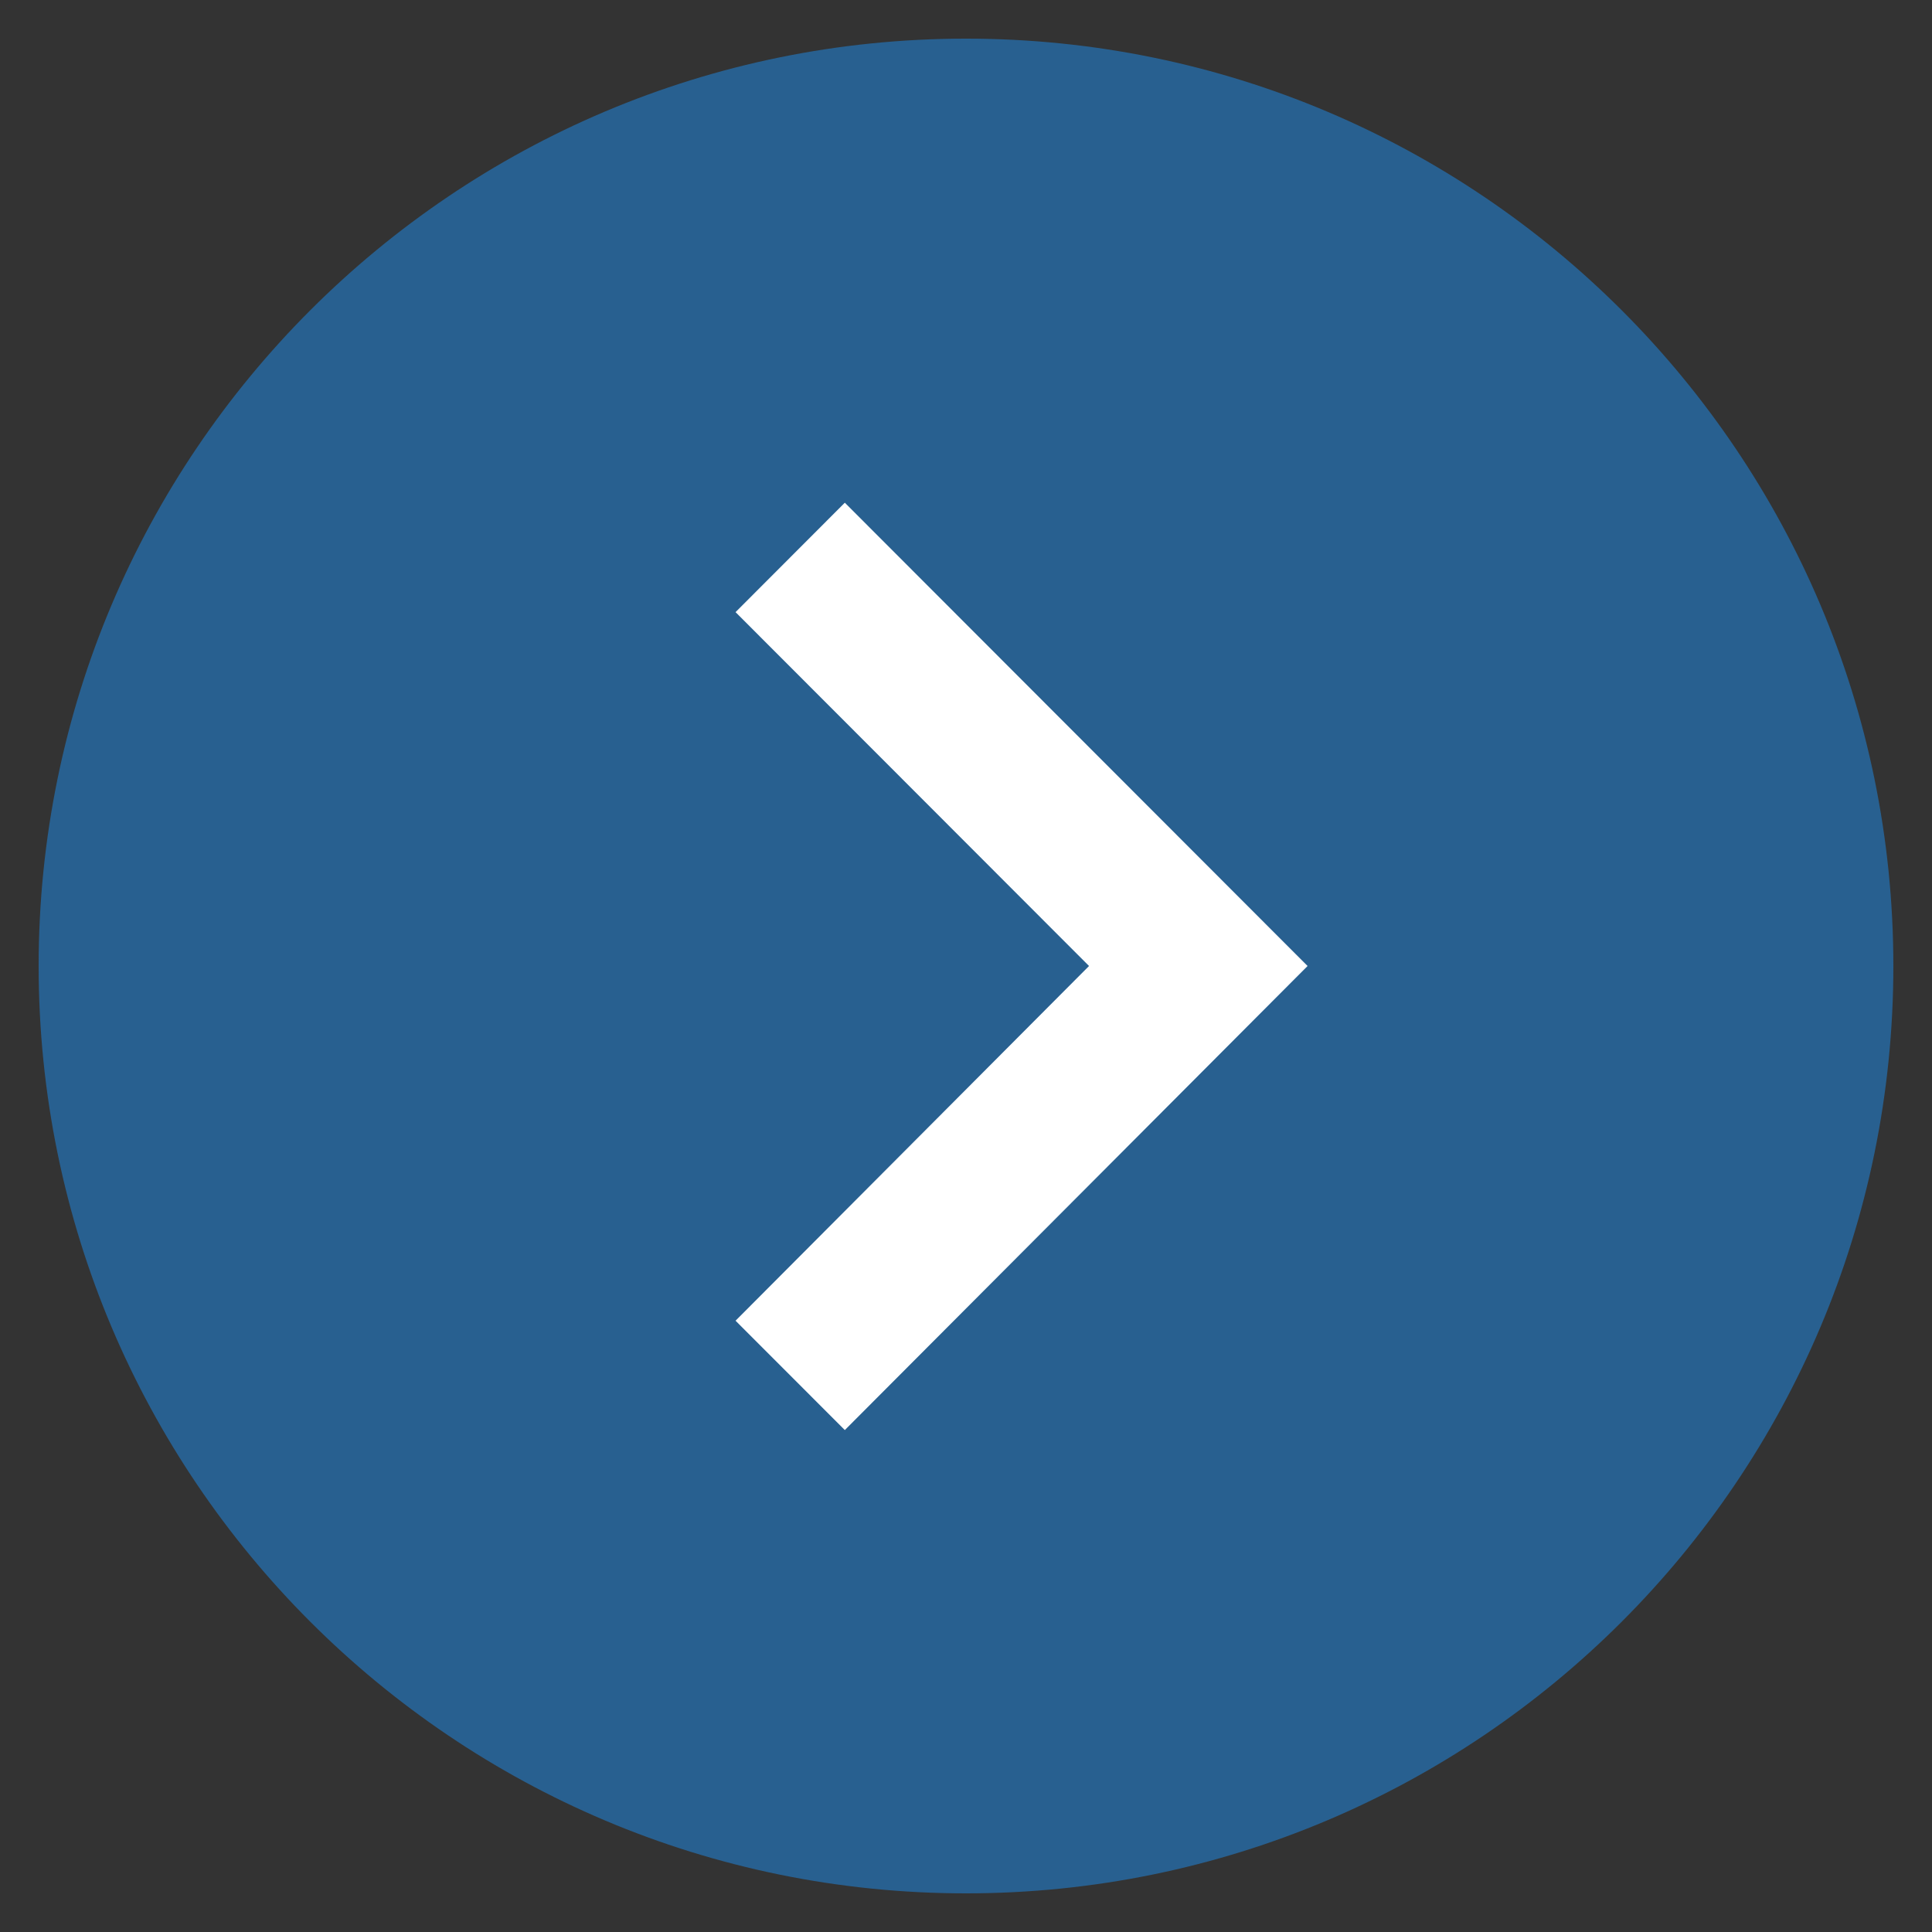 <?xml version="1.0" encoding="UTF-8" standalone="no"?>
<svg
   xmlns:dc="http://purl.org/dc/elements/1.1/"
   xmlns:cc="http://creativecommons.org/ns#"
   xmlns:rdf="http://www.w3.org/1999/02/22-rdf-syntax-ns#"
   xmlns:svg="http://www.w3.org/2000/svg"
   xmlns="http://www.w3.org/2000/svg"
   xmlns:sodipodi="http://sodipodi.sourceforge.net/DTD/sodipodi-0.dtd"
   xmlns:inkscape="http://www.inkscape.org/namespaces/inkscape"
   width="25"
   height="25"
   viewBox="0 0 25 25"
   version="1.1"
   id="svg4"
   sodipodi:docname="arrow-blue-circle.svg"
   inkscape:version="0.92.2 (5c3e80d, 2017-08-06)">
  <rect x="0" y="0" width="25" height="25" fill="#333333" stroke="none"/>
  <defs
     id="defs8" />
  <sodipodi:namedview
     pagecolor="#ffffff"
     bordercolor="#666666"
     borderopacity="1"
     objecttolerance="10"
     gridtolerance="10"
     guidetolerance="10"
     inkscape:pageopacity="0"
     inkscape:pageshadow="2"
     inkscape:window-width="1590"
     inkscape:window-height="848"
     id="namedview6"
     showgrid="false"
     inkscape:zoom="9.8333333"
     inkscape:cx="-5.3389831"
     inkscape:cy="12"
     inkscape:window-x="0"
     inkscape:window-y="0"
     inkscape:window-maximized="0"
     inkscape:current-layer="layer2" />
  <g
     inkscape:groupmode="layer"
     id="layer1"
     inkscape:label="back"
     transform="translate(0,1)">
    <rect
       style="opacity:1;fill:#ffffff;fill-opacity:1;stroke:none;stroke-width:1.002;stroke-miterlimit:4;stroke-dasharray:none;stroke-opacity:1"
       id="rect4489"
       width="13.119"
       height="14.949"
       x="5.898"
       y="4.678" />
  </g>
  <g
     inkscape:groupmode="layer"
     id="layer2"
     inkscape:label="front"
     transform="translate(0,1)">
    <path
       style="fill:#286090;fill-opacity:1"
       d="M 12.5,-0.5 C 5.873,-0.5 0.5,4.873 0.5,11.5 c 0,6.627 5.373,12 12,12 6.627,0 12,-5.373 12,-12 0,-6.627 -5.373,-12 -12,-12 z M 10.932,17.505 9.518,16.09 14.092,11.5 9.518,6.921 10.932,5.505 16.92,11.5 Z"
       id="path2"
       inkscape:connector-curvature="0" />
  </g>
</svg>
